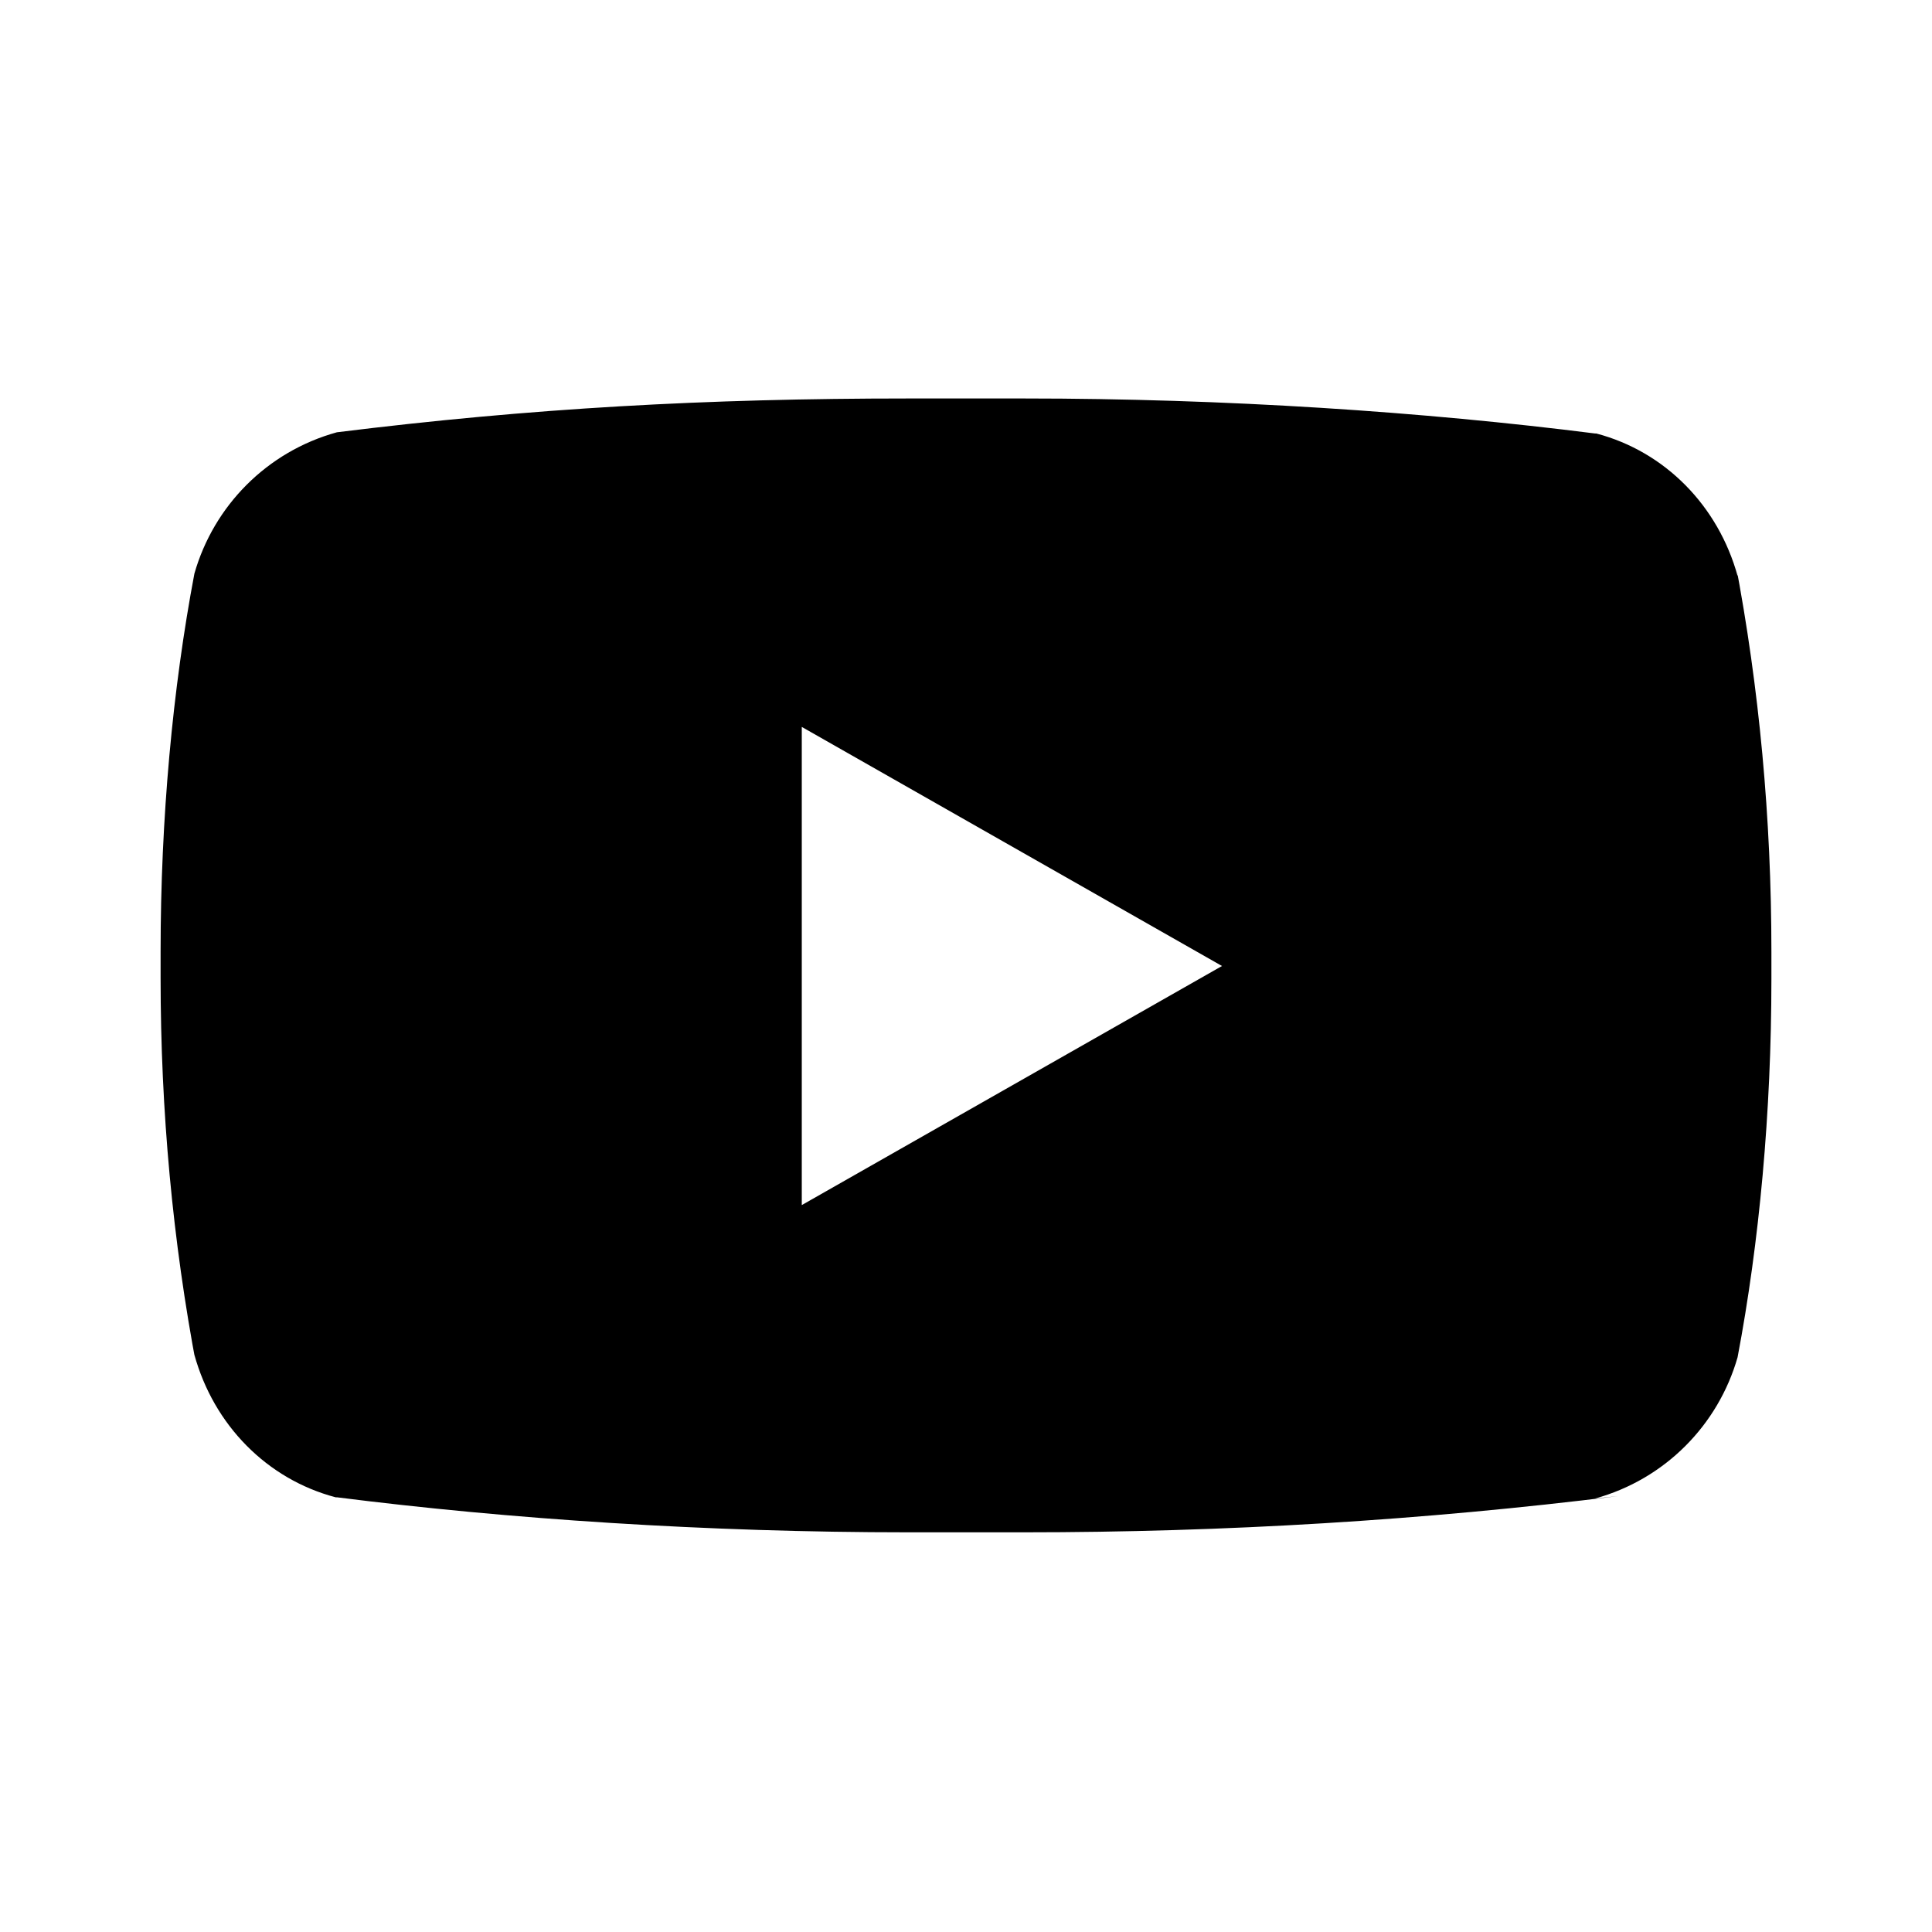 <?xml version="1.0" encoding="UTF-8"?>
<svg id="Calque_1" xmlns="http://www.w3.org/2000/svg" version="1.1" viewBox="0 0 16 16">
  <!-- Generator: Adobe Illustrator 29.5.1, SVG Export Plug-In . SVG Version: 2.1.0 Build 141)  -->
  <path d="M6.64,9.98v-3.96l3.48,1.98-3.48,1.98ZM14.39,4.77c-.16-.58-.6-1.03-1.17-1.18h-.01c-1.42-.18-3.06-.29-4.73-.29-.17,0-.34,0-.51,0h.03c-.14,0-.31,0-.48,0-1.67,0-3.12.08-4.73.28h0c-.58.16-1.02.61-1.18,1.17h0c-.18.95-.28,2.03-.28,3.13,0,.04,0,.08,0,.12h0s0,.07,0,.1c0,1.1.1,2.18.3,3.23l-.02-.11c.16.58.6,1.03,1.17,1.18h.01c1.42.18,3.06.29,4.73.29.17,0,.34,0,.51,0h-.03c.14,0,.31,0,.48,0,1.67,0,3.31-.1,4.92-.3l-.19.02c.58-.16,1.02-.61,1.18-1.17h0c.18-.95.28-2.03.28-3.13,0-.04,0-.08,0-.12h0s0-.07,0-.11c0-1.1-.1-2.18-.3-3.23l.02.11h0Z"/>
</svg>
